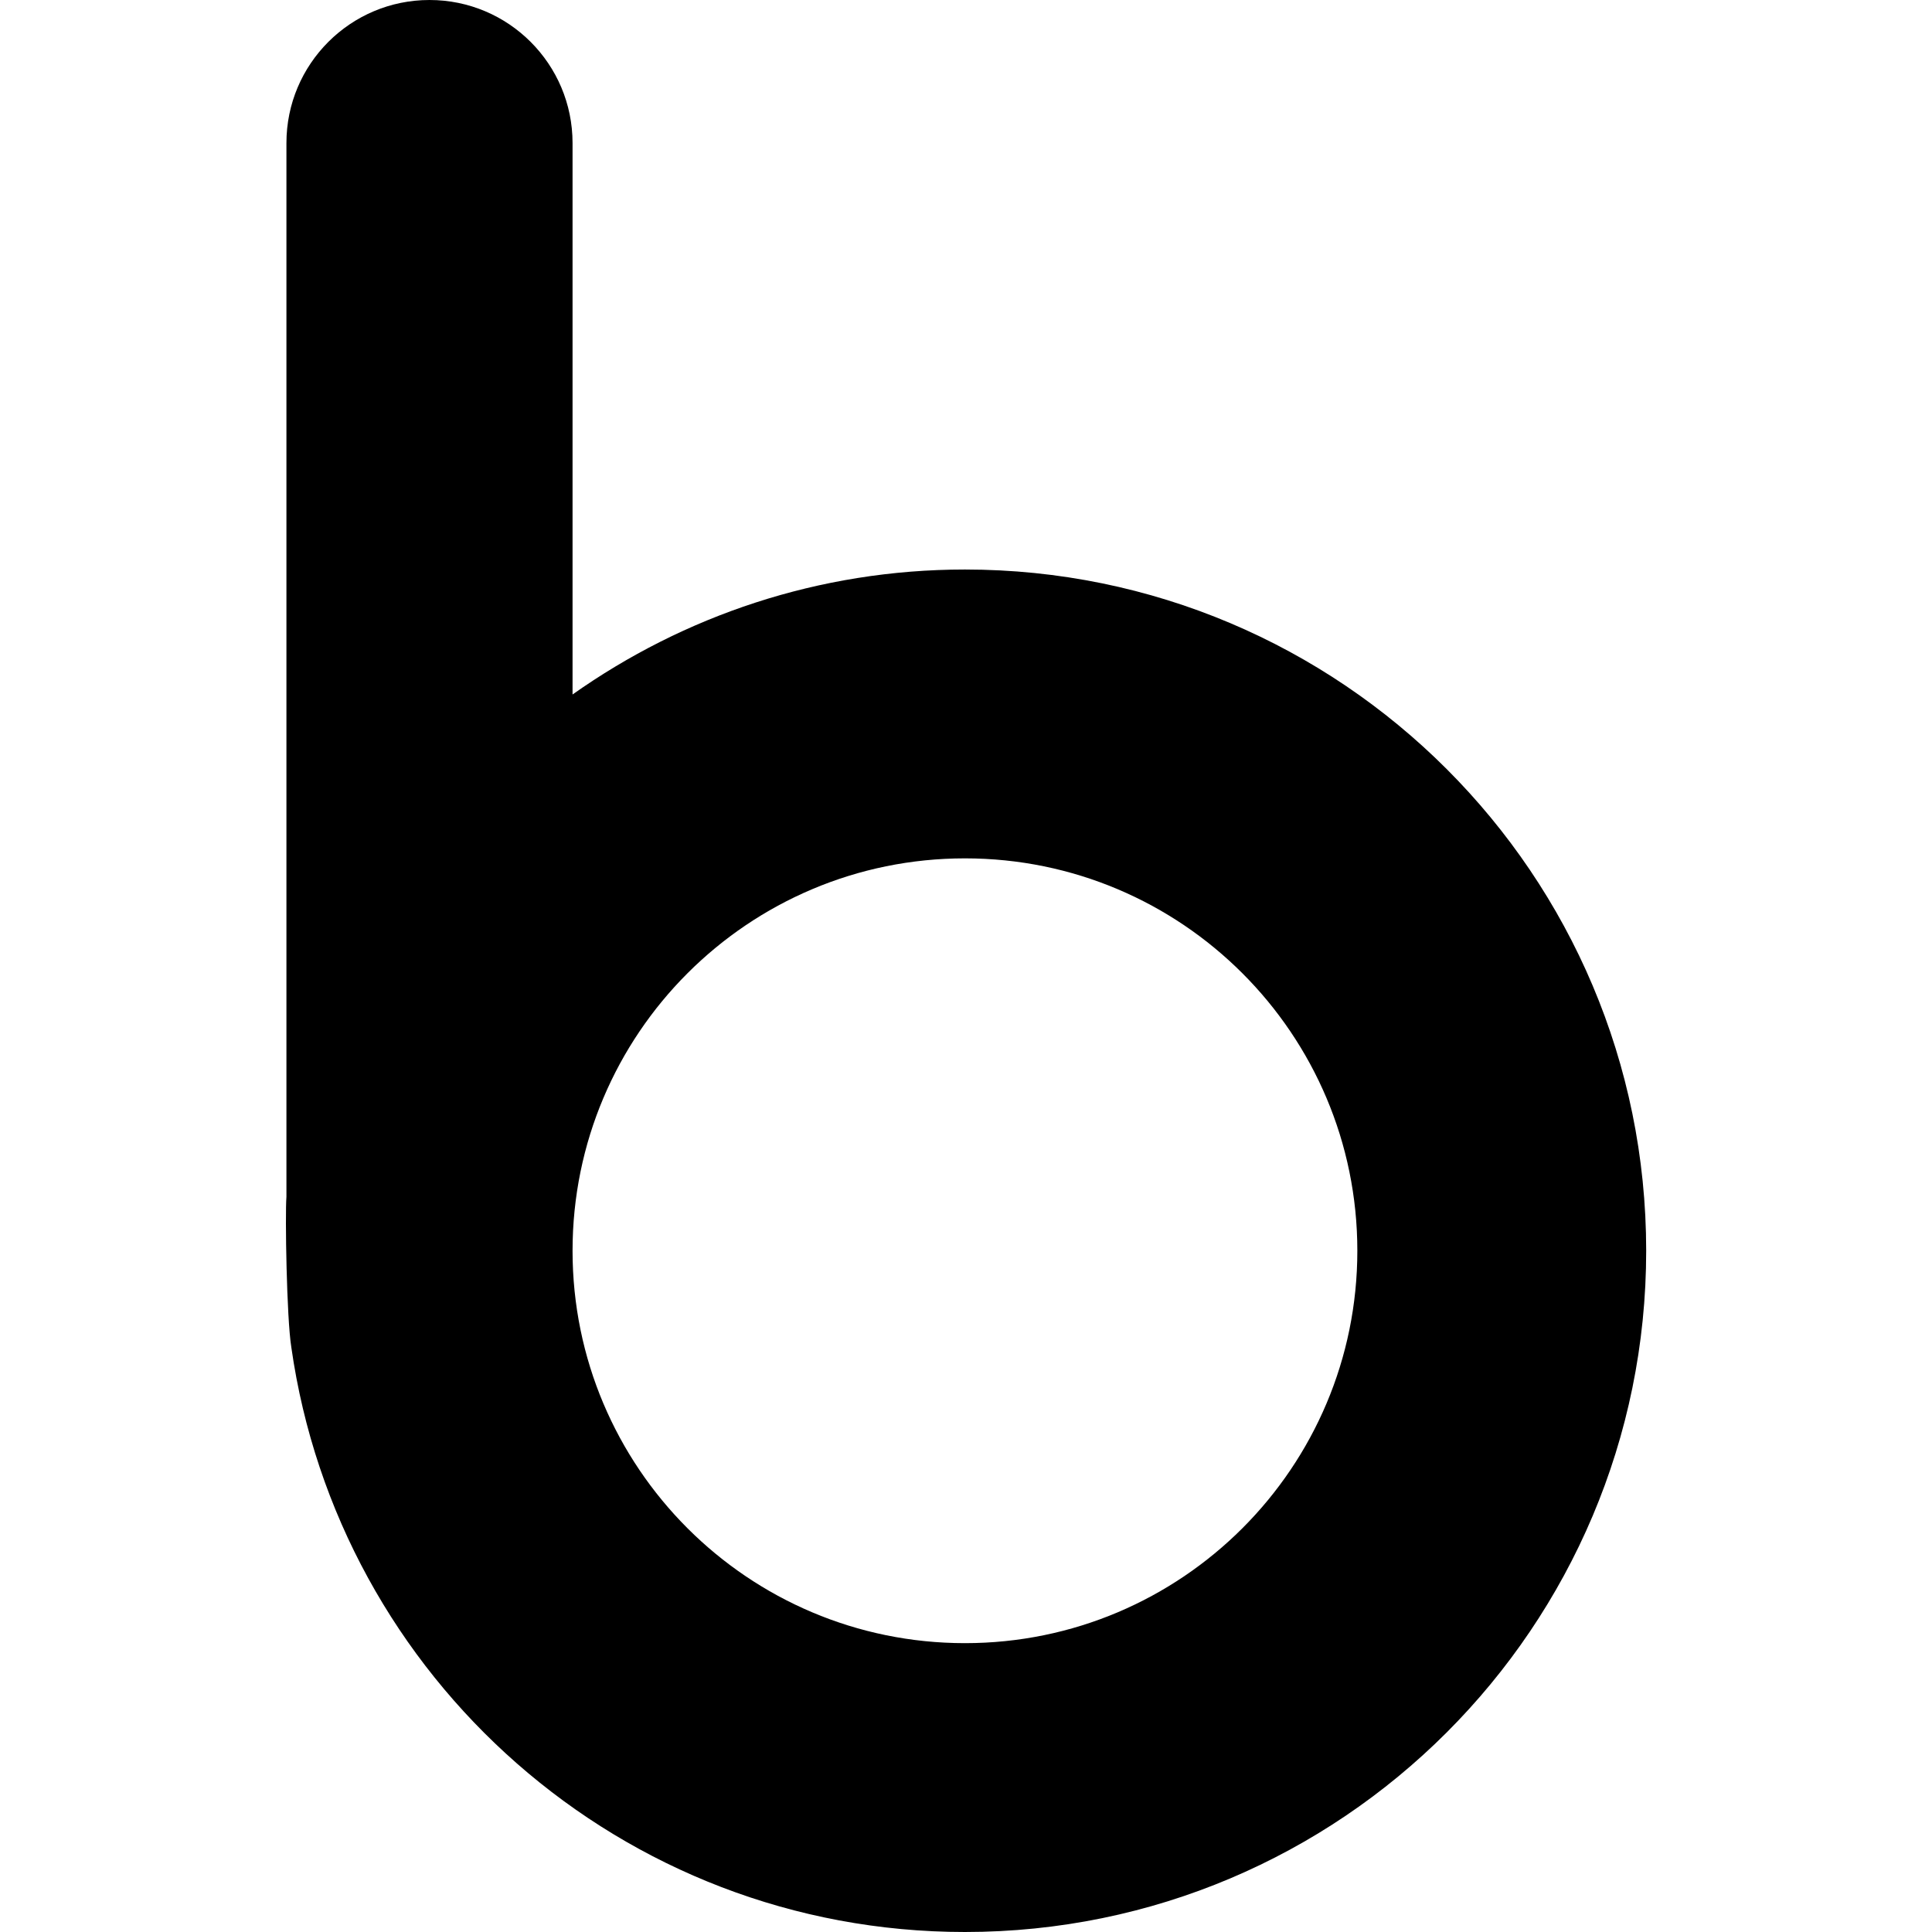 <?xml version="1.0" encoding="iso-8859-1"?>
<!-- Generator: www.svgicons.com -->
<svg xmlns="http://www.w3.org/2000/svg" width="800" height="800" viewBox="0 0 704 1000">
<path fill="currentColor" d="M351.455 294.781c-75.701 0-145.649 24.077-203.103 64.682V74.048C148.351 33.156 115.206 0 74.304 0S.256 33.156.256 74.048v545.421c-.727 9.233.088 62.72 2.534 77.904C27.12 868.388 173.74 1000 351.455 1000c194.75 0 352.609-157.858 352.609-352.609c-.001-194.751-157.859-352.61-352.609-352.61m0 555.713c-112.174 0-203.103-90.93-203.103-203.104s90.929-203.103 203.103-203.103c112.173 0 203.103 90.929 203.103 203.103s-90.93 203.104-203.103 203.104"/>
</svg>